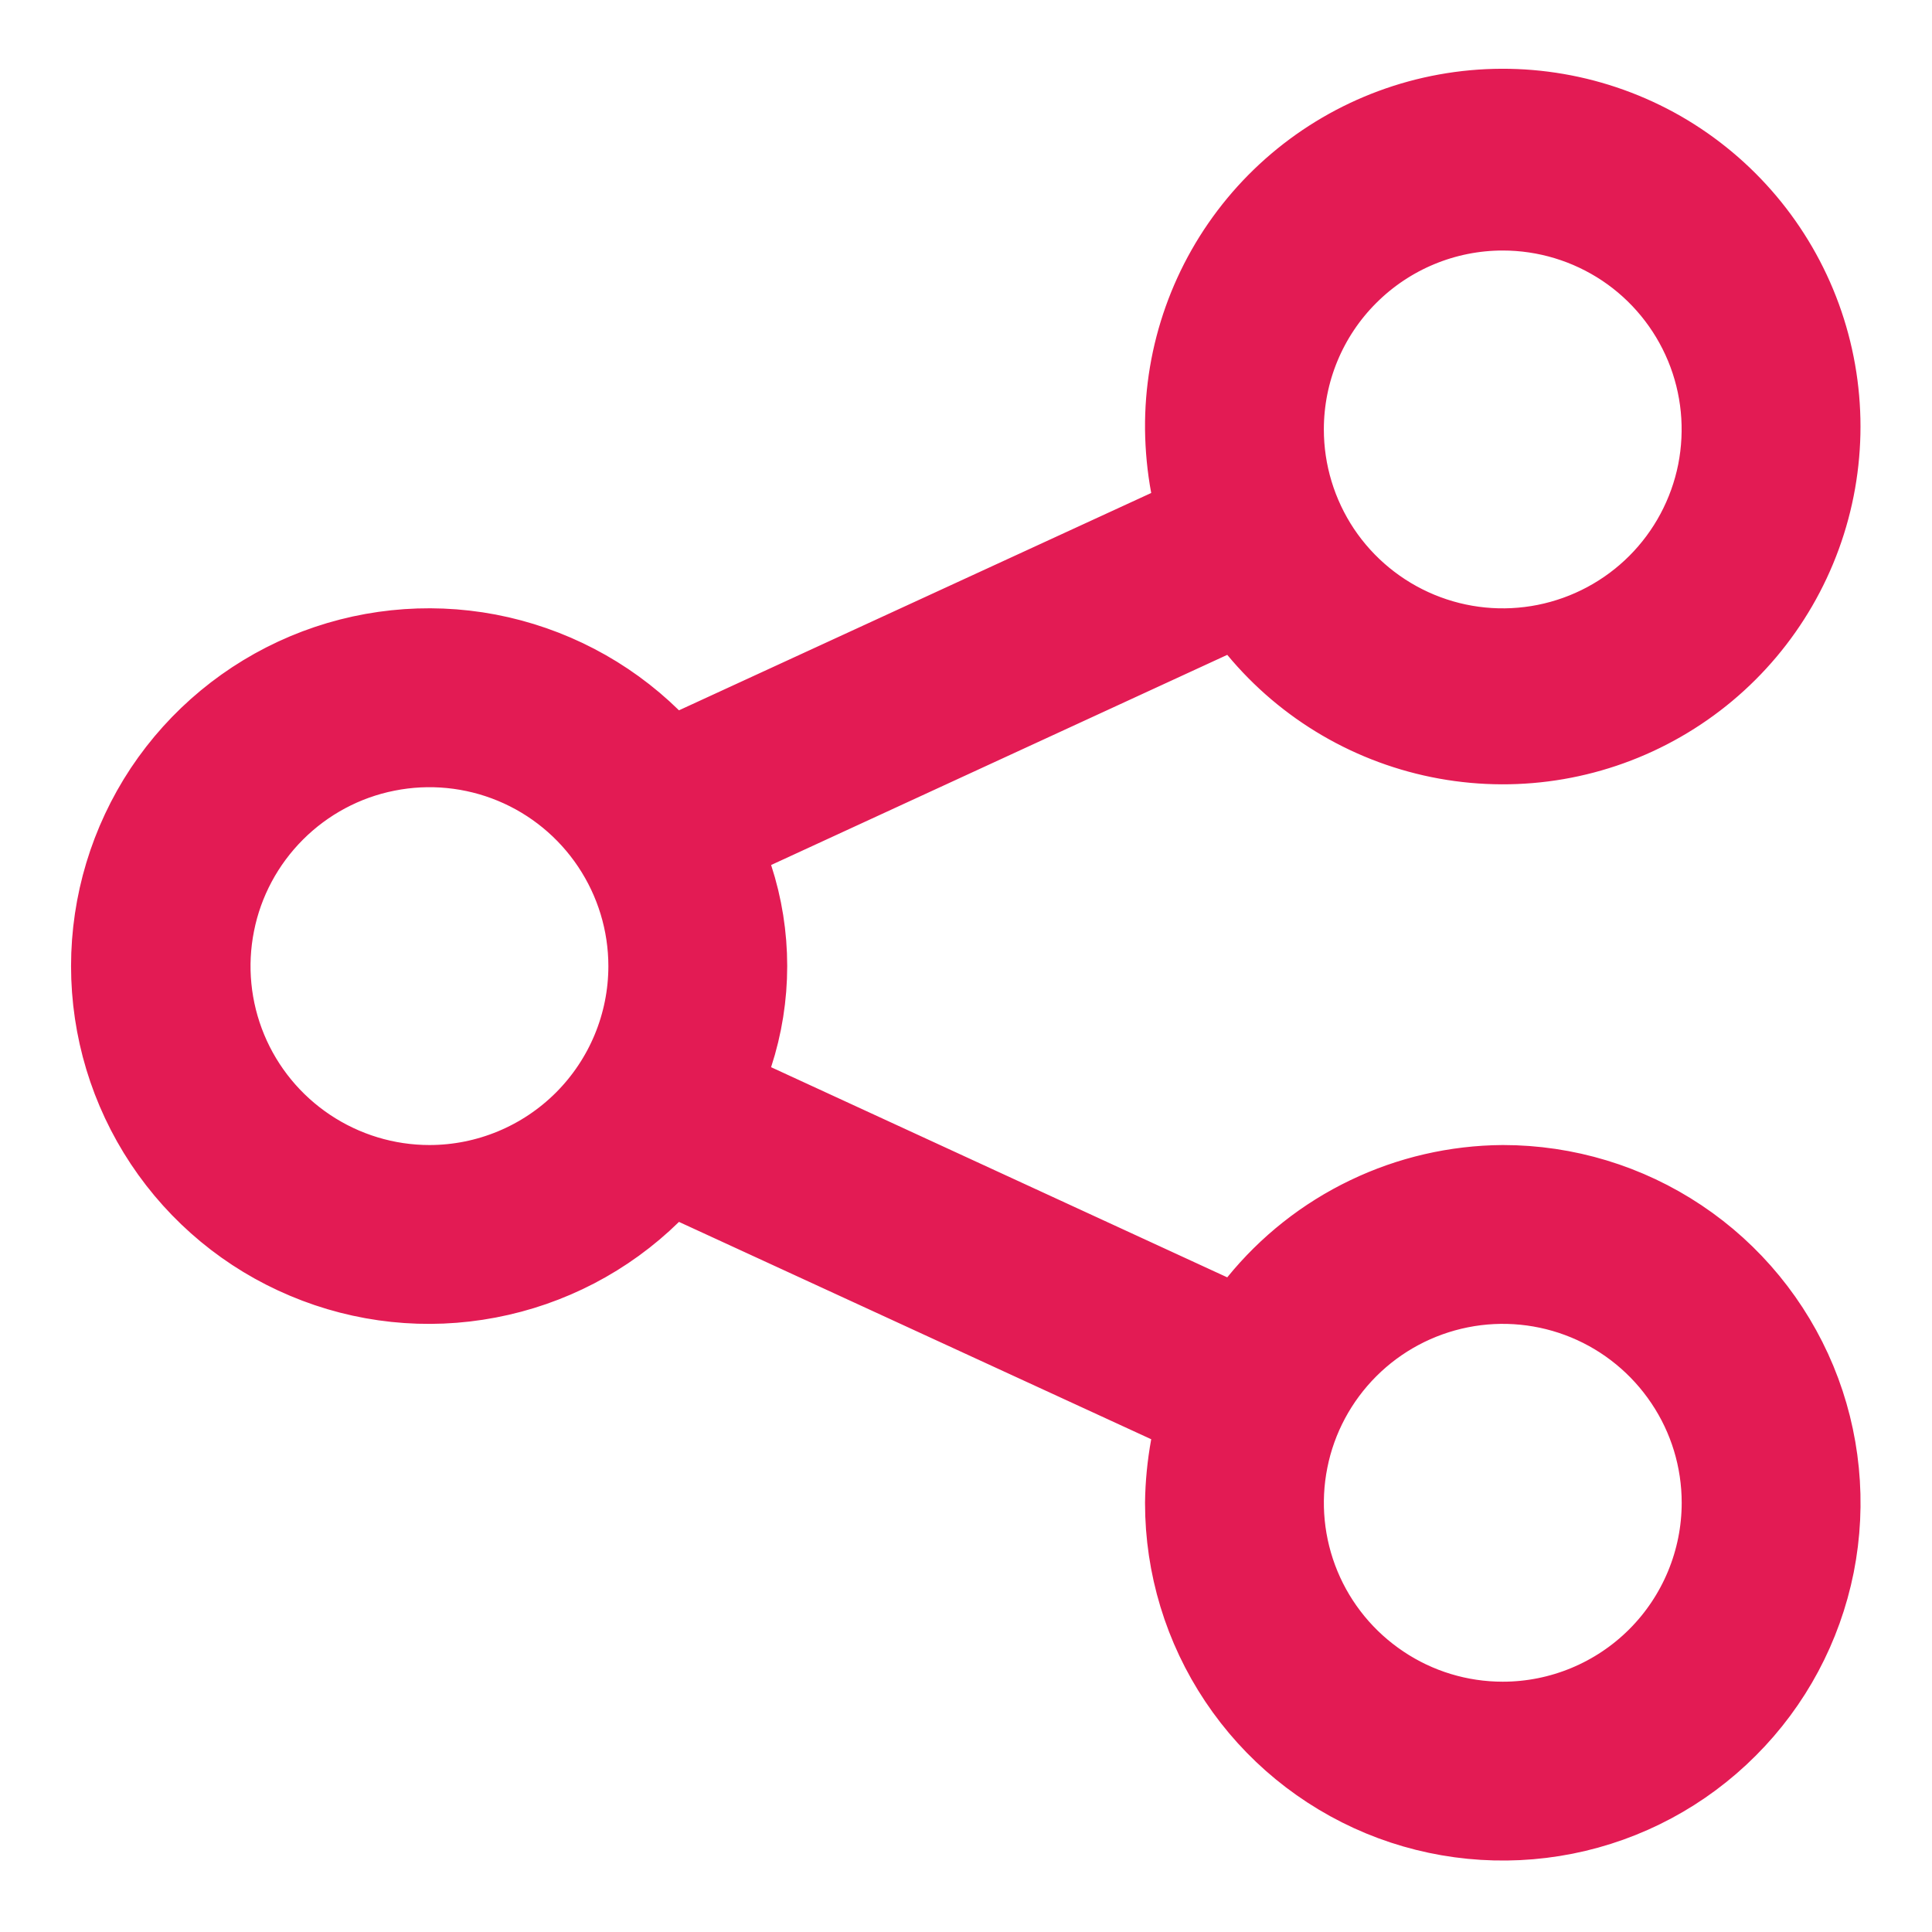 <svg xmlns="http://www.w3.org/2000/svg" width="18" height="18" viewBox="0 0 18 18" fill="none">
<path d="M11.225 12.355L11.578 12.518L11.822 12.216C12.086 11.891 12.418 11.628 12.796 11.447C13.172 11.266 13.585 11.171 14.002 11.168C14.562 11.168 15.11 11.334 15.575 11.645C16.041 11.956 16.404 12.399 16.619 12.917C16.833 13.434 16.889 14.004 16.78 14.554C16.67 15.103 16.401 15.608 16.004 16.004C15.608 16.401 15.103 16.671 14.554 16.78C14.004 16.889 13.434 16.833 12.917 16.619C12.399 16.404 11.956 16.041 11.645 15.575C11.334 15.11 11.168 14.563 11.168 14.004C11.17 13.835 11.187 13.667 11.217 13.501L11.289 13.118L10.935 12.955L6.535 10.93L6.222 10.786L5.976 11.027C5.578 11.417 5.073 11.68 4.525 11.784C3.977 11.889 3.411 11.829 2.897 11.612C2.382 11.396 1.944 11.033 1.635 10.568C1.327 10.104 1.162 9.559 1.162 9.001C1.162 8.443 1.327 7.898 1.635 7.433C1.944 6.969 2.382 6.606 2.897 6.389C3.411 6.173 3.977 6.113 4.525 6.217C5.073 6.322 5.578 6.585 5.976 6.975L6.222 7.216L6.535 7.072L10.935 5.047L11.289 4.884L11.217 4.501C11.186 4.334 11.17 4.165 11.168 3.996C11.162 3.328 11.393 2.68 11.819 2.166C12.245 1.652 12.839 1.305 13.496 1.186C14.153 1.067 14.831 1.184 15.411 1.516C15.99 1.849 16.433 2.375 16.662 3.002C16.891 3.63 16.891 4.318 16.662 4.945C16.433 5.573 15.99 6.099 15.411 6.431C14.832 6.764 14.154 6.881 13.497 6.762C12.839 6.643 12.245 6.296 11.819 5.782L11.574 5.486L11.225 5.647L6.975 7.605L6.571 7.791L6.709 8.214C6.876 8.725 6.876 9.276 6.709 9.787L6.571 10.21L6.975 10.397L11.225 12.355ZM15.205 2.199C14.848 1.961 14.429 1.834 14.001 1.834C13.426 1.834 12.875 2.063 12.469 2.469C12.062 2.875 11.834 3.426 11.834 4.001C11.834 4.429 11.961 4.848 12.199 5.205C12.437 5.561 12.776 5.839 13.172 6.003C13.568 6.167 14.003 6.21 14.424 6.126C14.844 6.042 15.23 5.836 15.533 5.533C15.836 5.23 16.042 4.844 16.126 4.424C16.209 4.003 16.167 3.568 16.003 3.172C15.839 2.776 15.561 2.437 15.205 2.199ZM2.797 10.802C3.153 11.04 3.572 11.168 4.001 11.168C4.575 11.168 5.127 10.939 5.533 10.533C5.939 10.127 6.168 9.576 6.168 9.001C6.168 8.572 6.04 8.153 5.802 7.797C5.564 7.441 5.226 7.163 4.83 6.999C4.434 6.835 3.998 6.792 3.578 6.876C3.158 6.959 2.772 7.166 2.469 7.469C2.166 7.772 1.959 8.158 1.876 8.578C1.792 8.999 1.835 9.434 1.999 9.83C2.163 10.226 2.441 10.564 2.797 10.802ZM12.797 15.802C13.153 16.041 13.572 16.168 14.001 16.168C14.575 16.168 15.127 15.939 15.533 15.533C15.939 15.127 16.168 14.575 16.168 14.001C16.168 13.572 16.041 13.153 15.802 12.797C15.564 12.441 15.226 12.163 14.83 11.999C14.434 11.835 13.998 11.792 13.578 11.876C13.158 11.96 12.772 12.166 12.469 12.469C12.166 12.772 11.959 13.158 11.876 13.578C11.792 13.998 11.835 14.434 11.999 14.83C12.163 15.226 12.441 15.564 12.797 15.802Z" fill="#E31B54" stroke="#E31B54"/>
</svg>